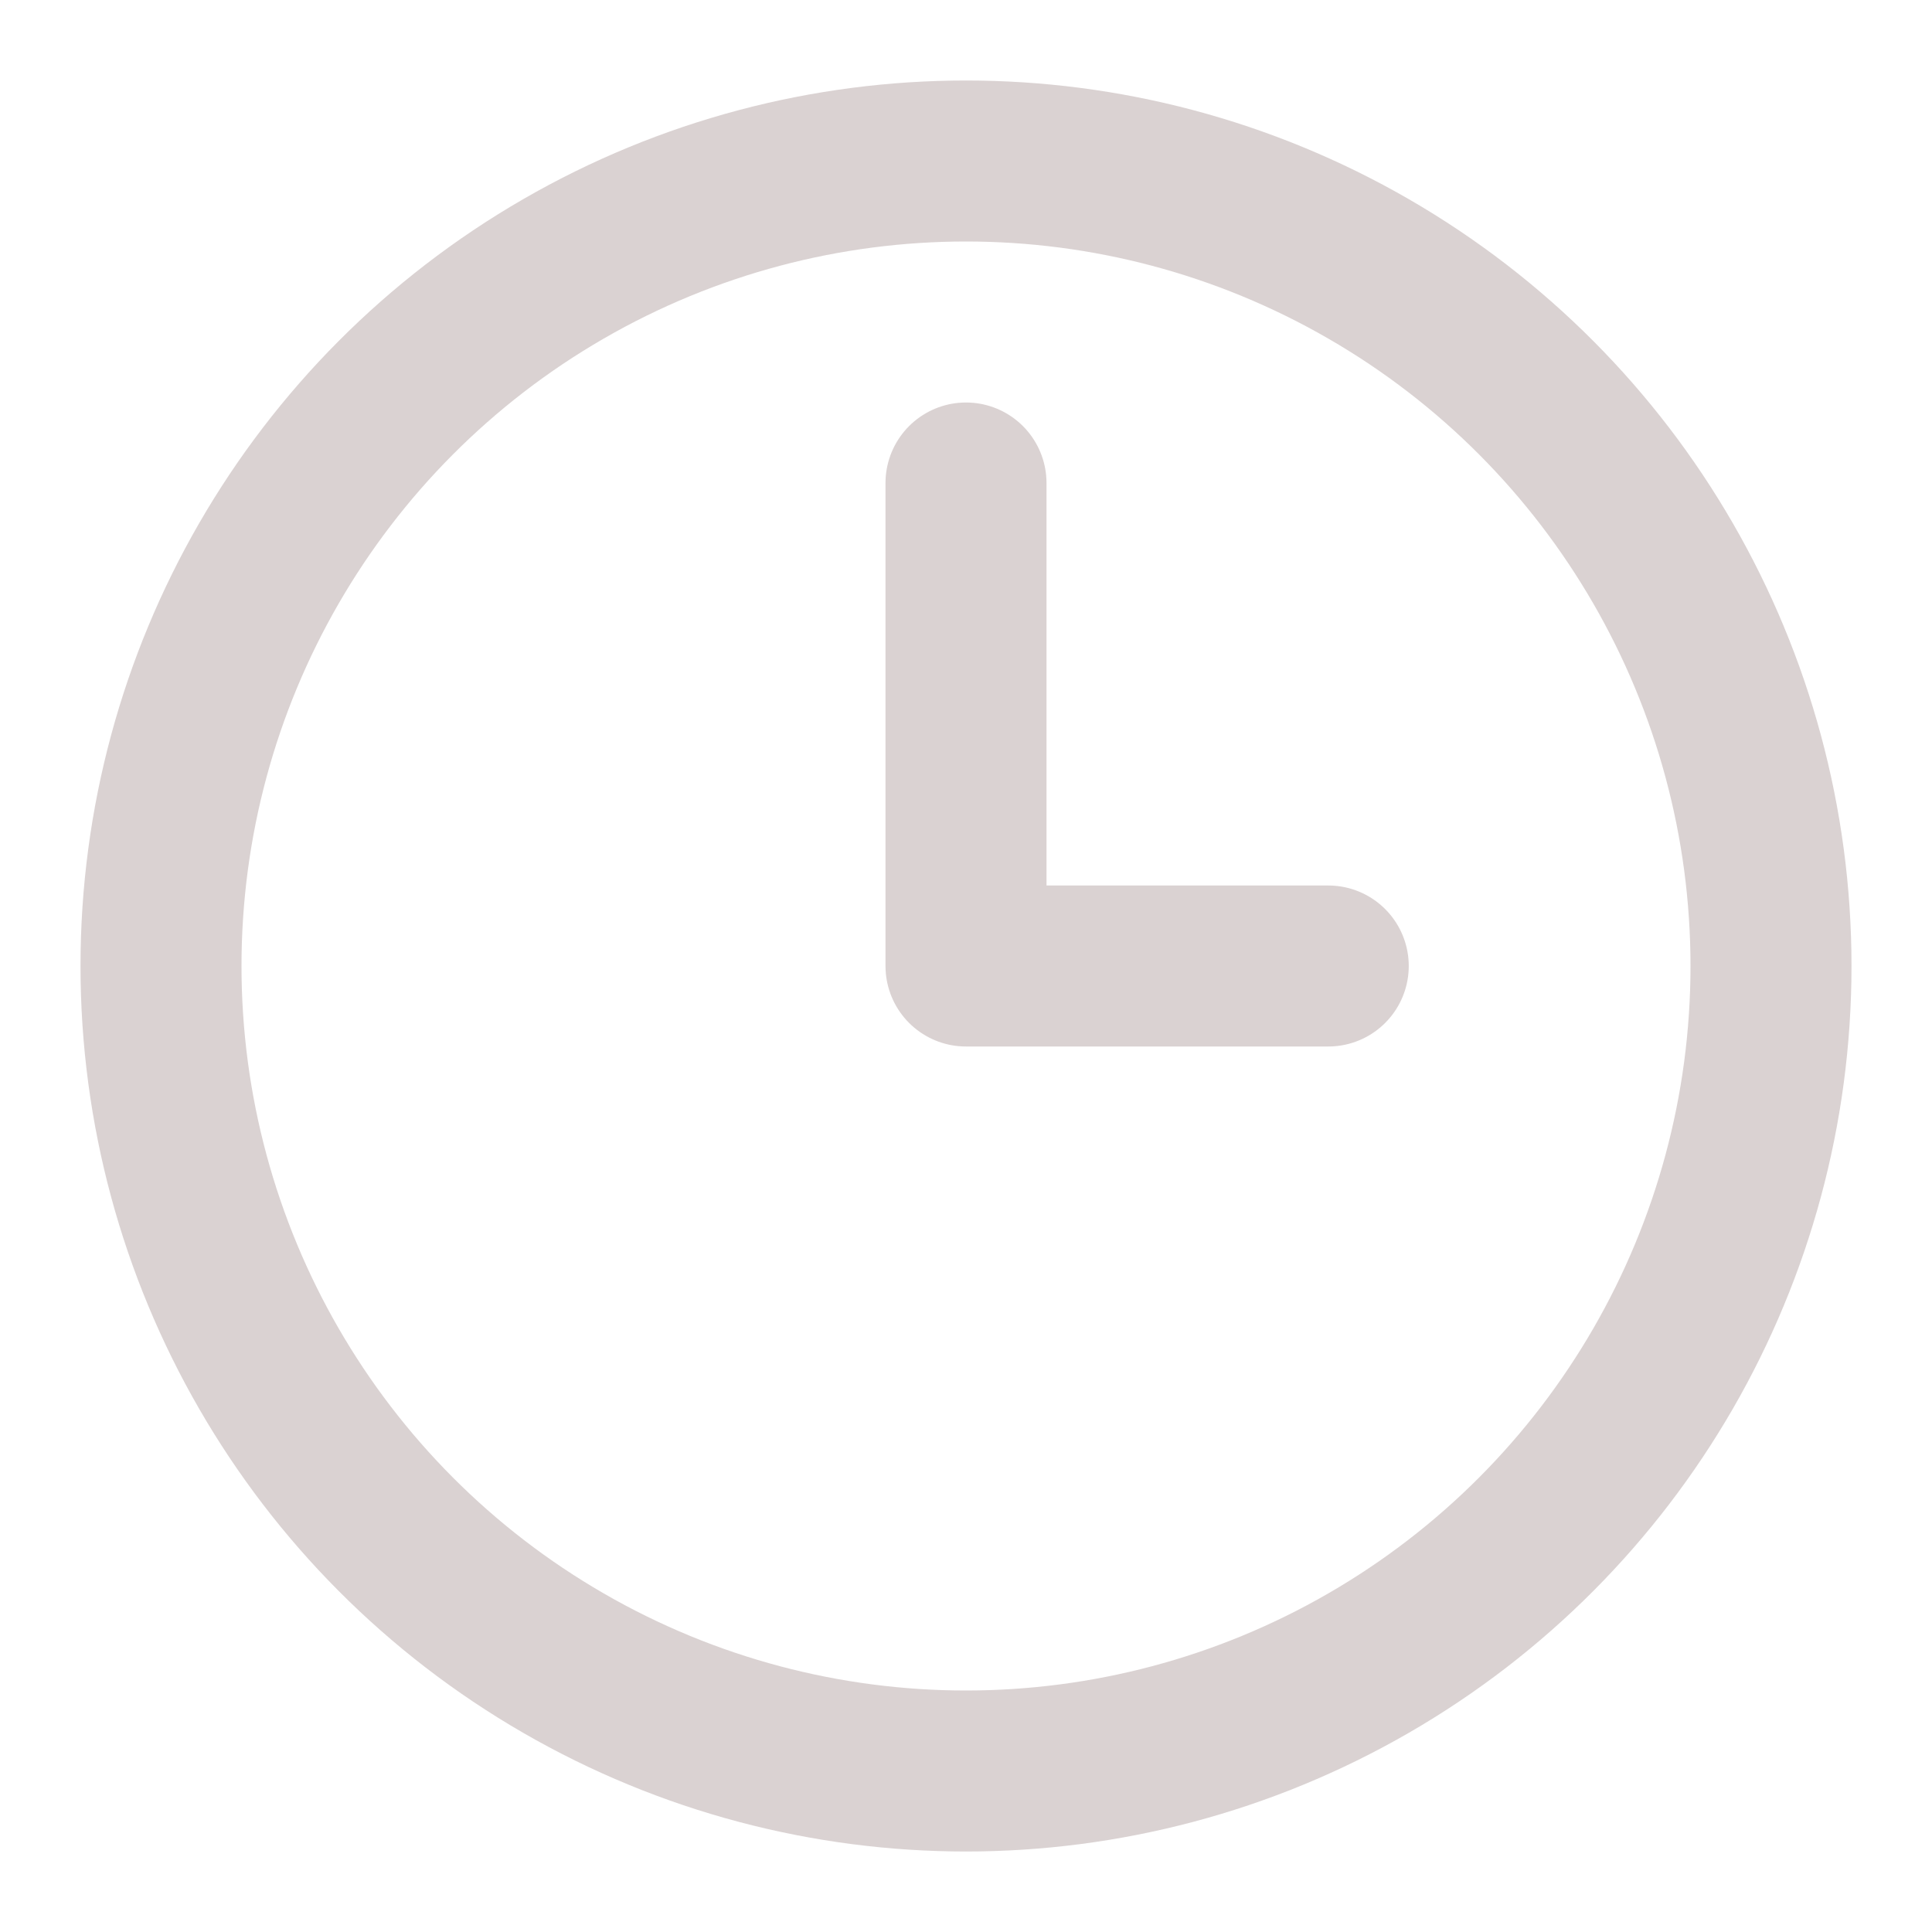 <svg xmlns="http://www.w3.org/2000/svg" width="48" height="48" viewBox="0 0 24 24" fill="none" stroke="#dad2d2" stroke-width="2" stroke-linecap="round" stroke-linejoin="round" class="lucide lucide-clock3-icon lucide-clock-3"><circle cx="12" cy="12" r="10"/><polyline points="12 6 12 12 16.5 12"/></svg>